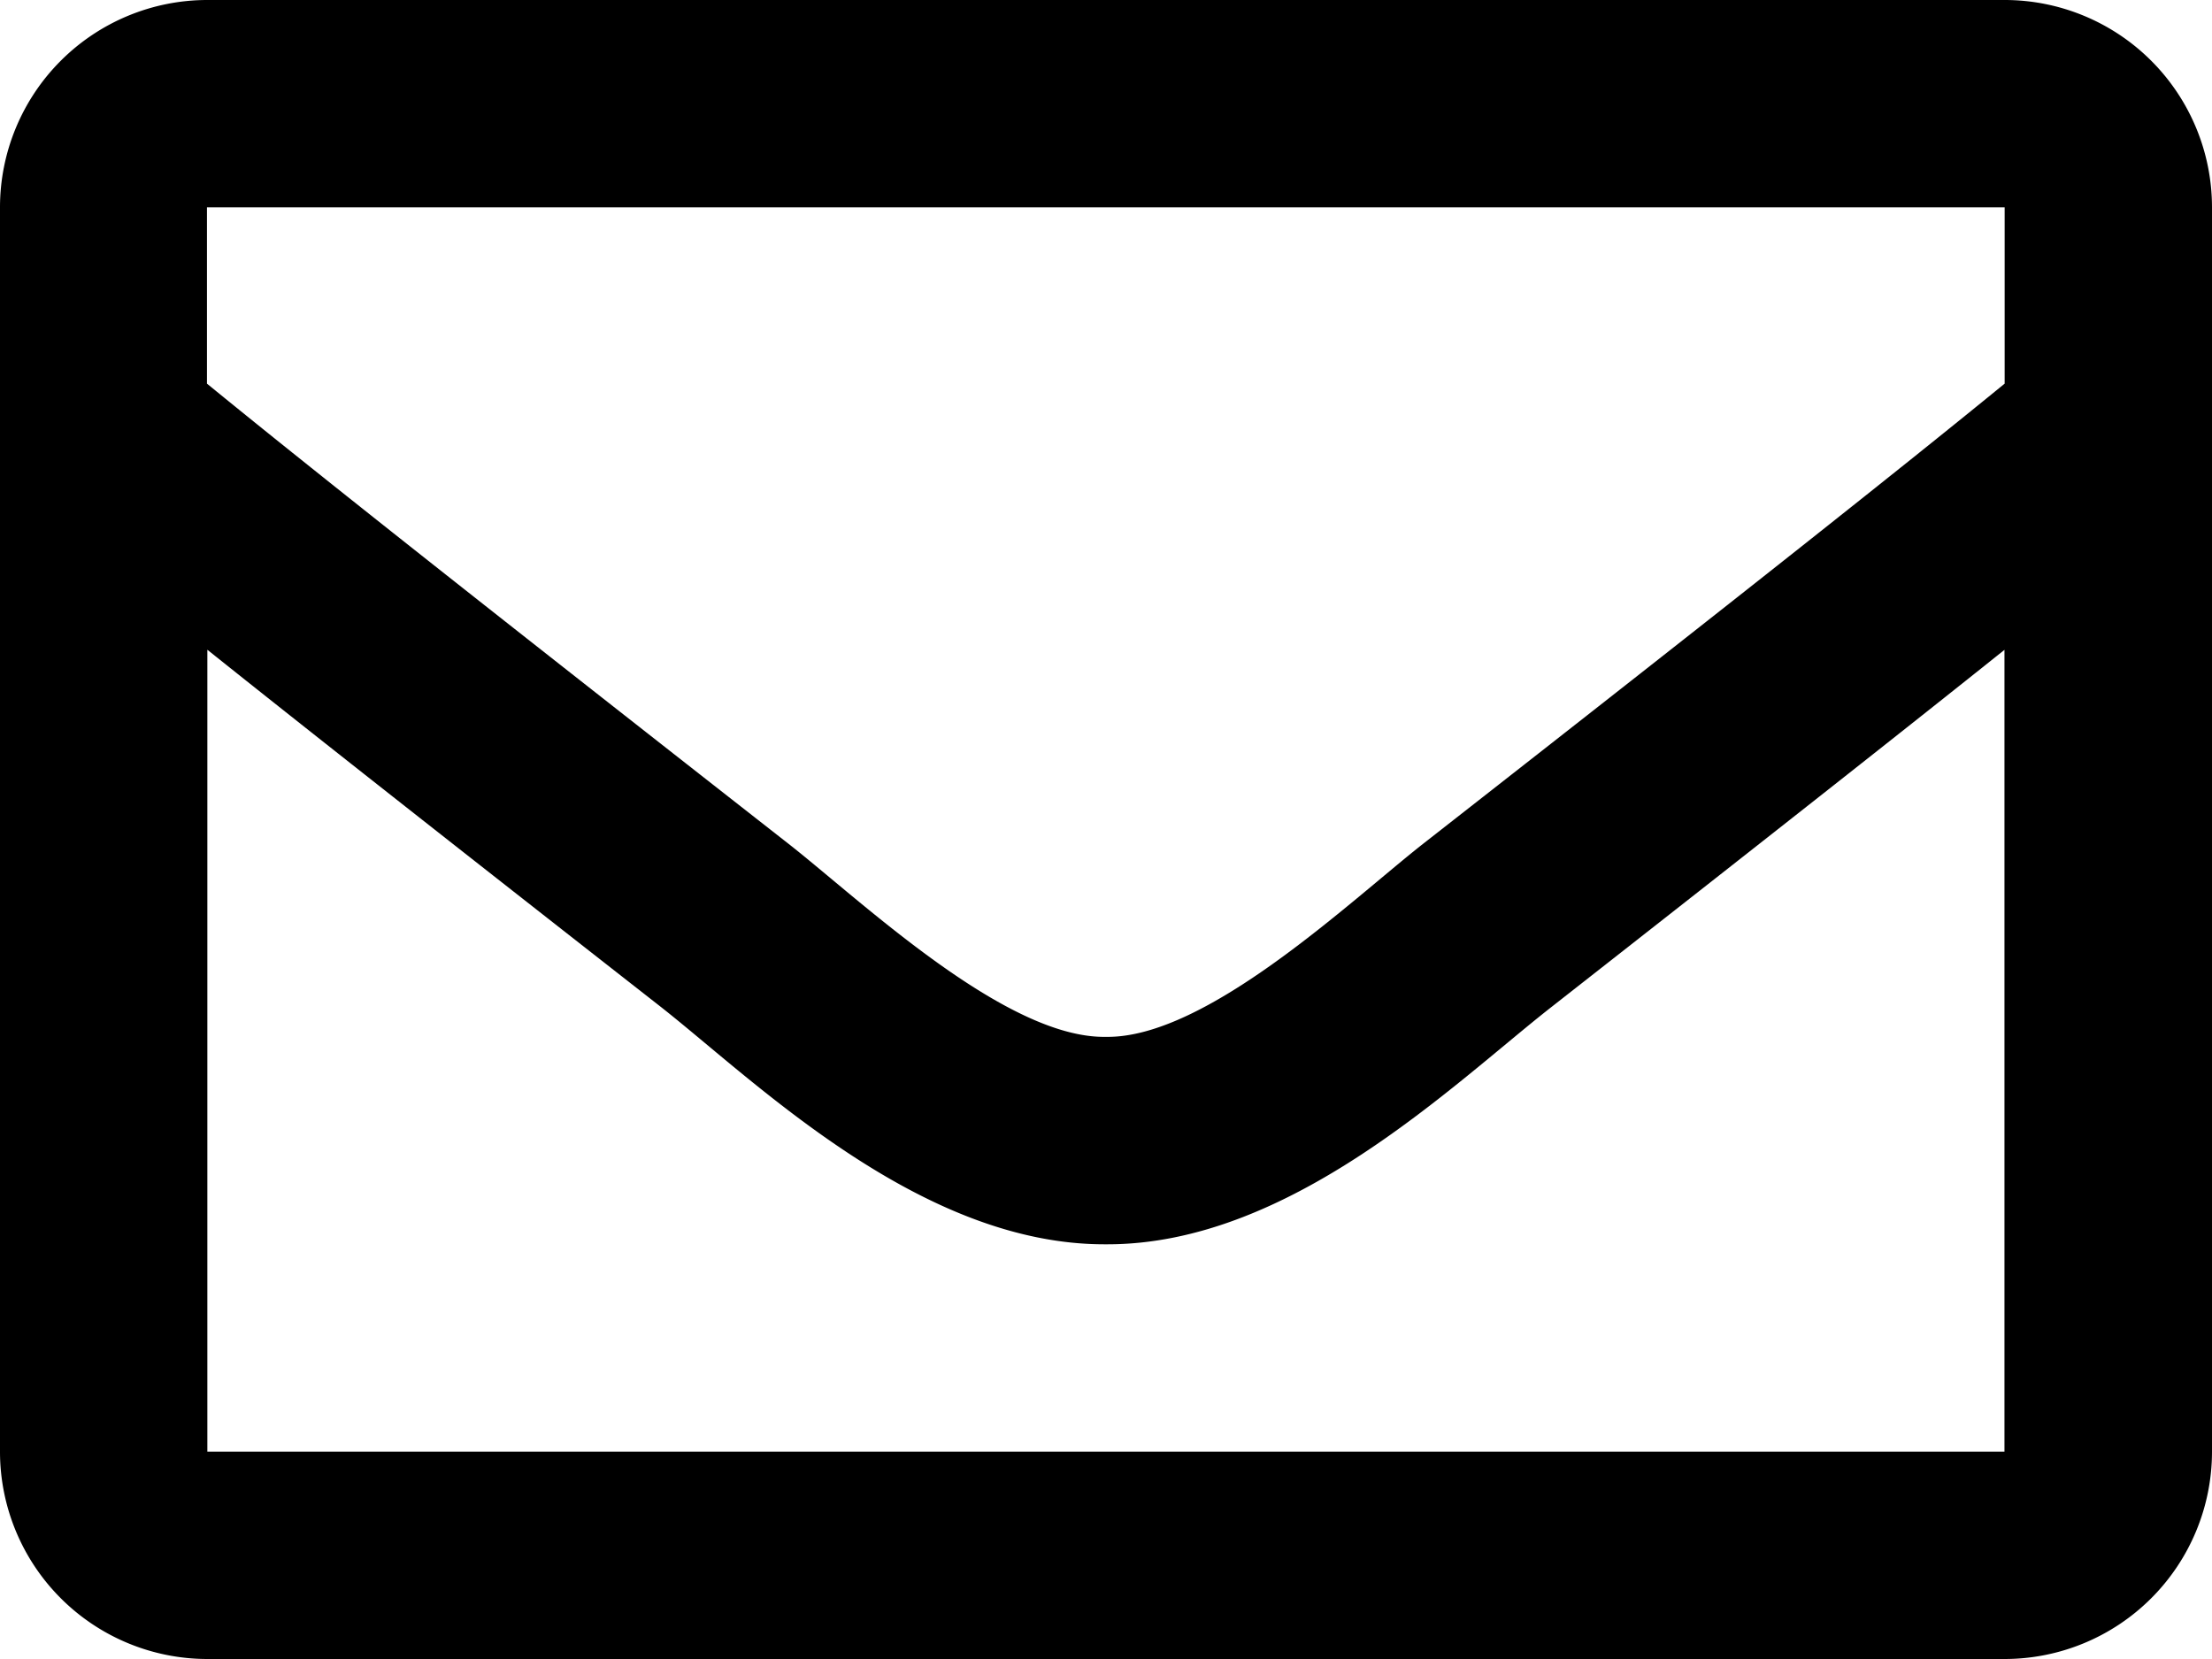 <svg xmlns="http://www.w3.org/2000/svg" width="23" height="17.25" viewBox="0 0 23 17.25">
  <path id="envelope-regular" d="M20.844,64H2.156A2.157,2.157,0,0,0,0,66.156V79.094A2.157,2.157,0,0,0,2.156,81.25H20.844A2.157,2.157,0,0,0,23,79.094V66.156A2.157,2.157,0,0,0,20.844,64Zm0,2.156v1.833c-1.006.822-2.614,2.1-6.046,4.784-.755.593-2.255,2.026-3.3,2.008-1.042.018-2.543-1.415-3.3-2.008-3.432-2.686-5.04-3.962-6.046-4.784V66.156ZM2.156,79.094V70.756c1.029.822,2.489,1.972,4.712,3.711.984.773,2.7,2.48,4.631,2.471,1.918.009,3.616-1.671,4.631-2.466,2.224-1.743,3.684-2.893,4.712-3.715v8.337Z" transform="translate(0 -64)"/>
</svg>
